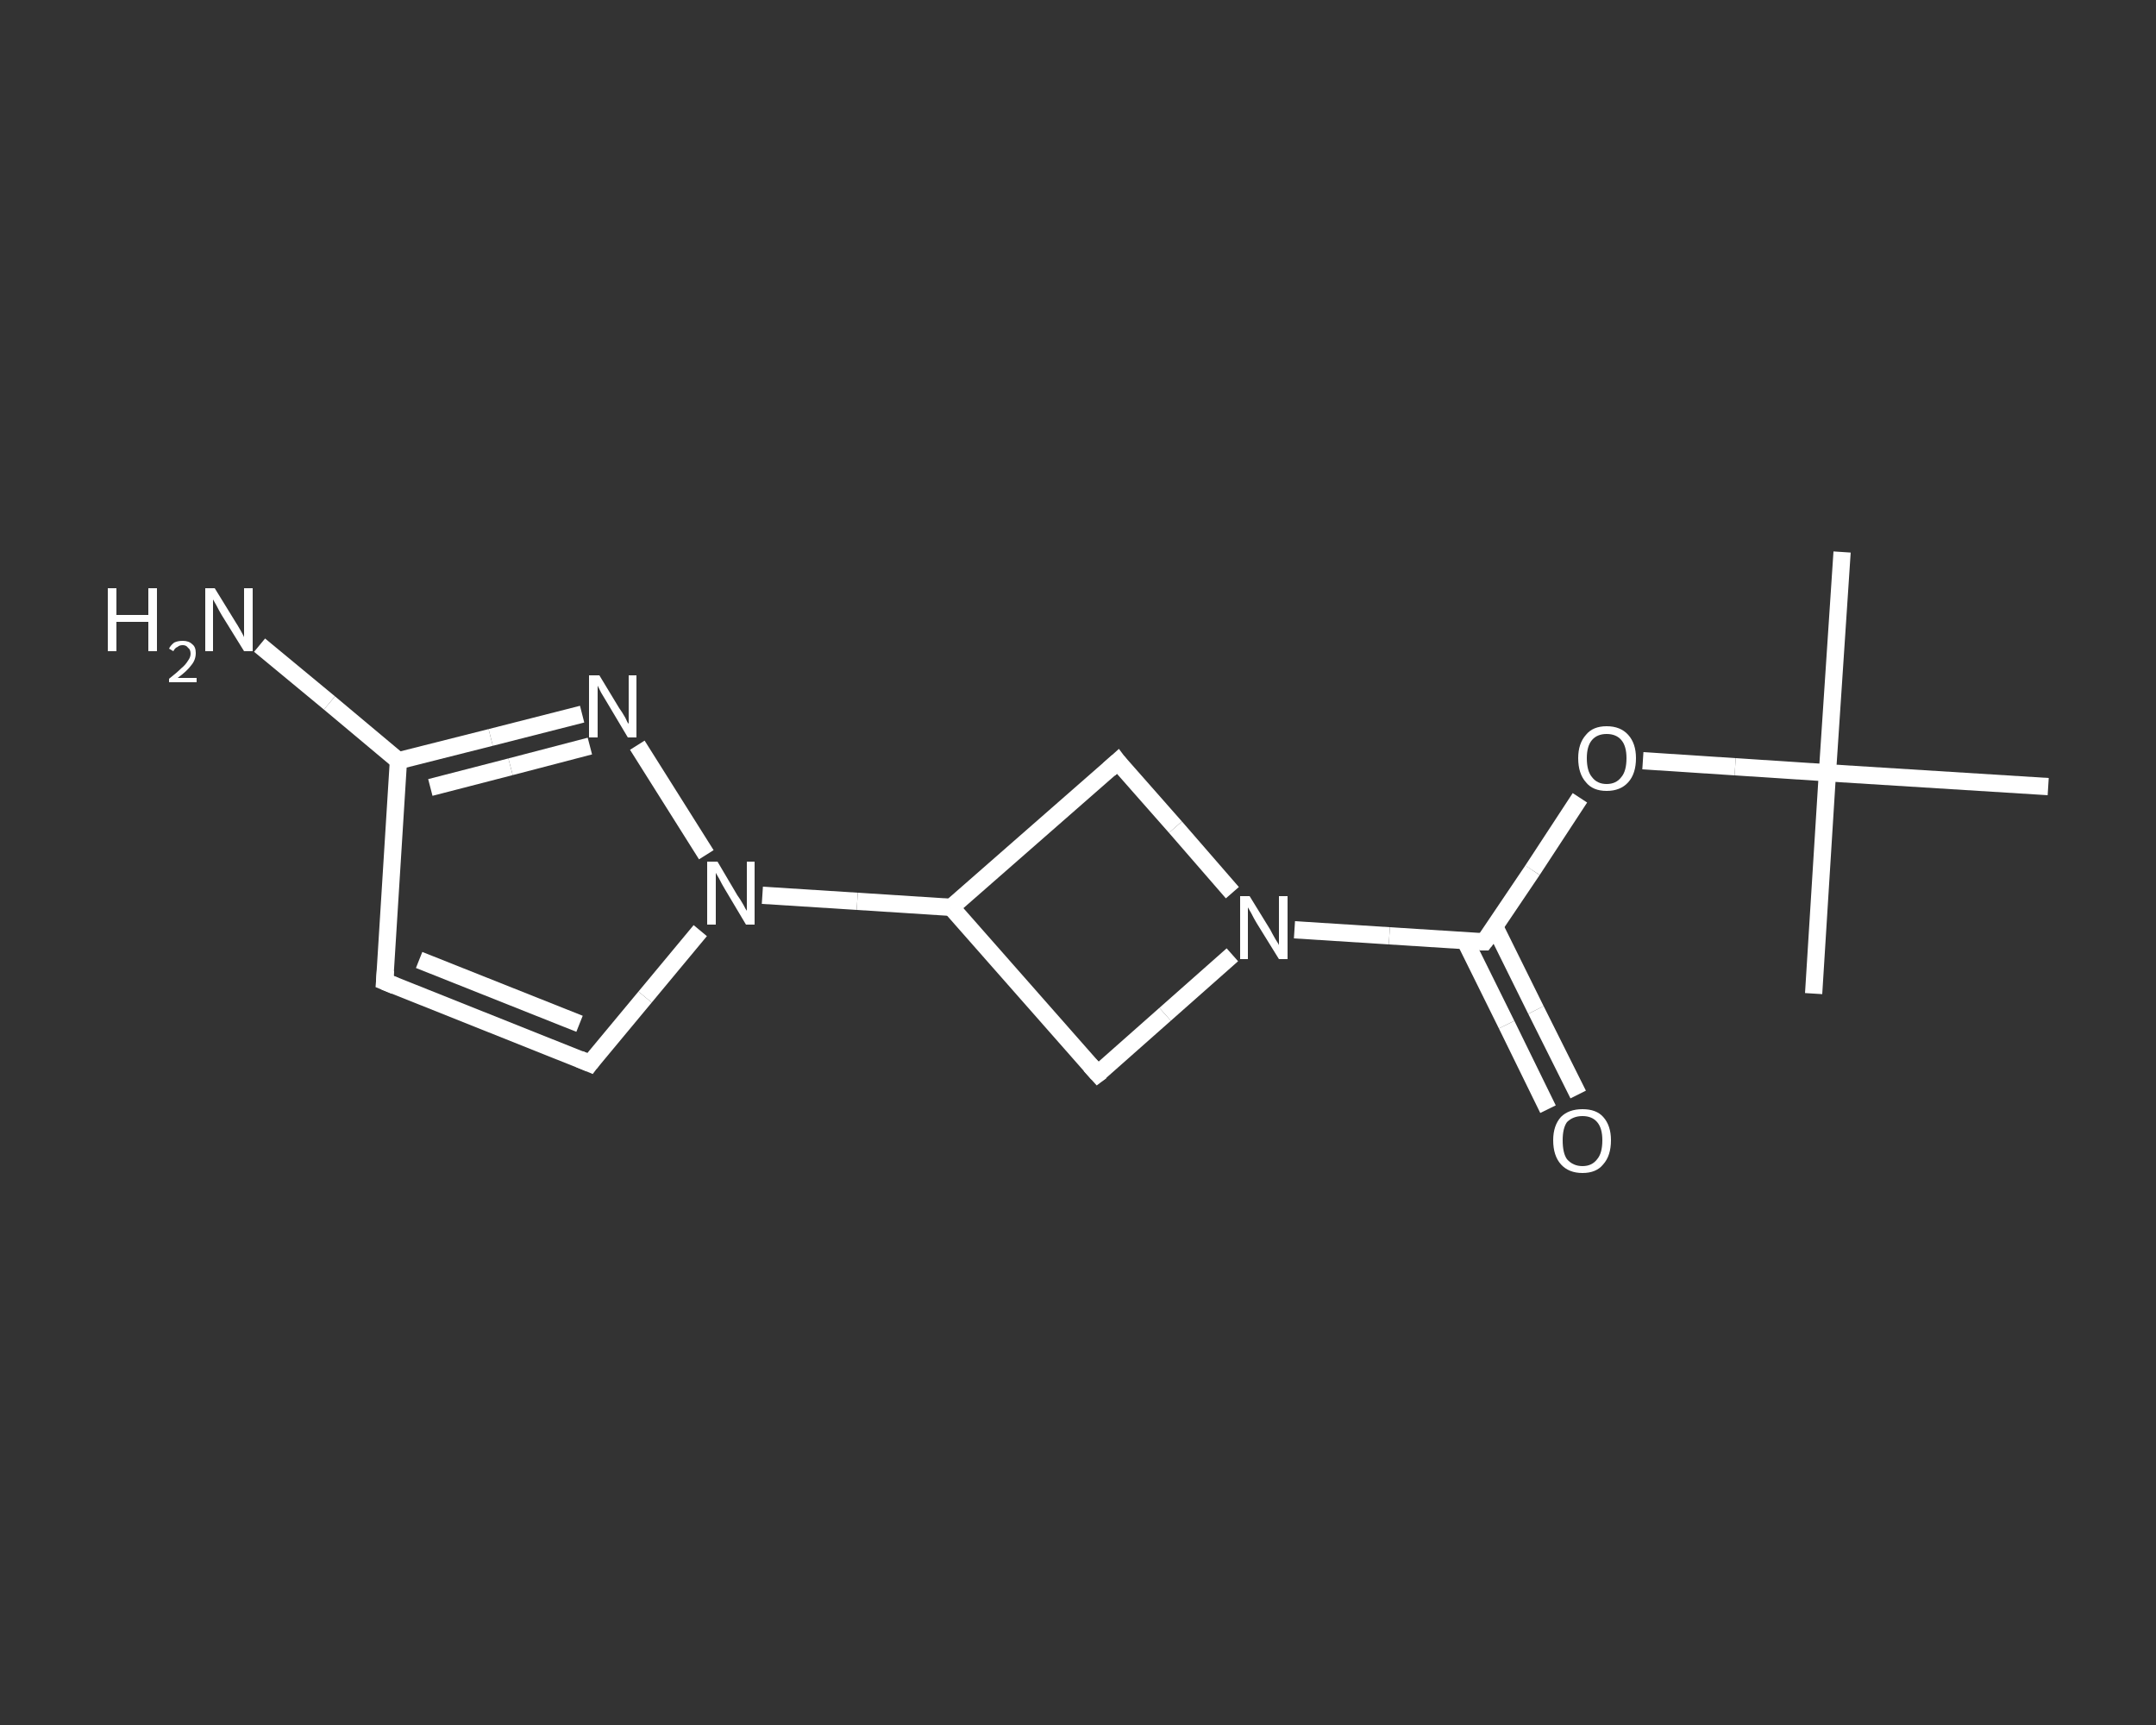 <?xml version='1.0' encoding='iso-8859-1'?>
<svg version='1.1' baseProfile='full'
              xmlns='http://www.w3.org/2000/svg'
                      xmlns:rdkit='http://www.rdkit.org/xml'
                      xmlns:xlink='http://www.w3.org/1999/xlink'
                  xml:space='preserve'
width='250px' height='200px' viewBox='0 0 250 200'>
<rect x="0" y="0" width="250" height="200" fill="#333333" stroke="none"/>
<!-- END OF HEADER -->
<rect style='opacity:1.0;fill:transparent;stroke:none' width='250.0' height='200.0' x='0.0' y='0.0'> </rect>
<path class='bond-0 atom-0 atom-1' d='M 213.6,64.0 L 211.9,89.6' style='fill:none;fill-rule:evenodd;stroke:#FFFFFF;stroke-width:2.0px;stroke-linecap:butt;stroke-linejoin:miter;stroke-opacity:1' />
<path class='bond-1 atom-1 atom-2' d='M 211.9,89.6 L 210.3,115.2' style='fill:none;fill-rule:evenodd;stroke:#FFFFFF;stroke-width:2.0px;stroke-linecap:butt;stroke-linejoin:miter;stroke-opacity:1' />
<path class='bond-2 atom-1 atom-3' d='M 211.9,89.6 L 237.5,91.2' style='fill:none;fill-rule:evenodd;stroke:#FFFFFF;stroke-width:2.0px;stroke-linecap:butt;stroke-linejoin:miter;stroke-opacity:1' />
<path class='bond-3 atom-1 atom-4' d='M 211.9,89.6 L 201.2,88.9' style='fill:none;fill-rule:evenodd;stroke:#FFFFFF;stroke-width:2.0px;stroke-linecap:butt;stroke-linejoin:miter;stroke-opacity:1' />
<path class='bond-3 atom-1 atom-4' d='M 201.2,88.9 L 190.5,88.2' style='fill:none;fill-rule:evenodd;stroke:#FFFFFF;stroke-width:2.0px;stroke-linecap:butt;stroke-linejoin:miter;stroke-opacity:1' />
<path class='bond-4 atom-4 atom-5' d='M 183.2,92.5 L 177.7,100.9' style='fill:none;fill-rule:evenodd;stroke:#FFFFFF;stroke-width:2.0px;stroke-linecap:butt;stroke-linejoin:miter;stroke-opacity:1' />
<path class='bond-4 atom-4 atom-5' d='M 177.7,100.9 L 172.1,109.2' style='fill:none;fill-rule:evenodd;stroke:#FFFFFF;stroke-width:2.0px;stroke-linecap:butt;stroke-linejoin:miter;stroke-opacity:1' />
<path class='bond-5 atom-5 atom-6' d='M 169.9,109.1 L 174.7,118.8' style='fill:none;fill-rule:evenodd;stroke:#FFFFFF;stroke-width:2.0px;stroke-linecap:butt;stroke-linejoin:miter;stroke-opacity:1' />
<path class='bond-5 atom-5 atom-6' d='M 174.7,118.8 L 179.5,128.6' style='fill:none;fill-rule:evenodd;stroke:#FFFFFF;stroke-width:2.0px;stroke-linecap:butt;stroke-linejoin:miter;stroke-opacity:1' />
<path class='bond-5 atom-5 atom-6' d='M 173.3,107.4 L 178.1,117.1' style='fill:none;fill-rule:evenodd;stroke:#FFFFFF;stroke-width:2.0px;stroke-linecap:butt;stroke-linejoin:miter;stroke-opacity:1' />
<path class='bond-5 atom-5 atom-6' d='M 178.1,117.1 L 183.0,126.9' style='fill:none;fill-rule:evenodd;stroke:#FFFFFF;stroke-width:2.0px;stroke-linecap:butt;stroke-linejoin:miter;stroke-opacity:1' />
<path class='bond-6 atom-5 atom-7' d='M 172.1,109.2 L 161.1,108.5' style='fill:none;fill-rule:evenodd;stroke:#FFFFFF;stroke-width:2.0px;stroke-linecap:butt;stroke-linejoin:miter;stroke-opacity:1' />
<path class='bond-6 atom-5 atom-7' d='M 161.1,108.5 L 150.1,107.8' style='fill:none;fill-rule:evenodd;stroke:#FFFFFF;stroke-width:2.0px;stroke-linecap:butt;stroke-linejoin:miter;stroke-opacity:1' />
<path class='bond-7 atom-7 atom-8' d='M 142.9,110.7 L 135.1,117.6' style='fill:none;fill-rule:evenodd;stroke:#FFFFFF;stroke-width:2.0px;stroke-linecap:butt;stroke-linejoin:miter;stroke-opacity:1' />
<path class='bond-7 atom-7 atom-8' d='M 135.1,117.6 L 127.3,124.5' style='fill:none;fill-rule:evenodd;stroke:#FFFFFF;stroke-width:2.0px;stroke-linecap:butt;stroke-linejoin:miter;stroke-opacity:1' />
<path class='bond-8 atom-8 atom-9' d='M 127.3,124.5 L 110.3,105.2' style='fill:none;fill-rule:evenodd;stroke:#FFFFFF;stroke-width:2.0px;stroke-linecap:butt;stroke-linejoin:miter;stroke-opacity:1' />
<path class='bond-9 atom-9 atom-10' d='M 110.3,105.2 L 99.4,104.5' style='fill:none;fill-rule:evenodd;stroke:#FFFFFF;stroke-width:2.0px;stroke-linecap:butt;stroke-linejoin:miter;stroke-opacity:1' />
<path class='bond-9 atom-9 atom-10' d='M 99.4,104.5 L 88.4,103.8' style='fill:none;fill-rule:evenodd;stroke:#FFFFFF;stroke-width:2.0px;stroke-linecap:butt;stroke-linejoin:miter;stroke-opacity:1' />
<path class='bond-10 atom-10 atom-11' d='M 81.2,107.9 L 74.8,115.6' style='fill:none;fill-rule:evenodd;stroke:#FFFFFF;stroke-width:2.0px;stroke-linecap:butt;stroke-linejoin:miter;stroke-opacity:1' />
<path class='bond-10 atom-10 atom-11' d='M 74.8,115.6 L 68.4,123.3' style='fill:none;fill-rule:evenodd;stroke:#FFFFFF;stroke-width:2.0px;stroke-linecap:butt;stroke-linejoin:miter;stroke-opacity:1' />
<path class='bond-11 atom-11 atom-12' d='M 68.4,123.3 L 44.6,113.8' style='fill:none;fill-rule:evenodd;stroke:#FFFFFF;stroke-width:2.0px;stroke-linecap:butt;stroke-linejoin:miter;stroke-opacity:1' />
<path class='bond-11 atom-11 atom-12' d='M 67.2,118.7 L 48.6,111.3' style='fill:none;fill-rule:evenodd;stroke:#FFFFFF;stroke-width:2.0px;stroke-linecap:butt;stroke-linejoin:miter;stroke-opacity:1' />
<path class='bond-12 atom-12 atom-13' d='M 44.6,113.8 L 46.2,88.2' style='fill:none;fill-rule:evenodd;stroke:#FFFFFF;stroke-width:2.0px;stroke-linecap:butt;stroke-linejoin:miter;stroke-opacity:1' />
<path class='bond-13 atom-13 atom-14' d='M 46.2,88.2 L 38.2,81.5' style='fill:none;fill-rule:evenodd;stroke:#FFFFFF;stroke-width:2.0px;stroke-linecap:butt;stroke-linejoin:miter;stroke-opacity:1' />
<path class='bond-13 atom-13 atom-14' d='M 38.2,81.5 L 30.1,74.8' style='fill:none;fill-rule:evenodd;stroke:#FFFFFF;stroke-width:2.0px;stroke-linecap:butt;stroke-linejoin:miter;stroke-opacity:1' />
<path class='bond-14 atom-13 atom-15' d='M 46.2,88.2 L 56.9,85.5' style='fill:none;fill-rule:evenodd;stroke:#FFFFFF;stroke-width:2.0px;stroke-linecap:butt;stroke-linejoin:miter;stroke-opacity:1' />
<path class='bond-14 atom-13 atom-15' d='M 56.9,85.5 L 67.5,82.8' style='fill:none;fill-rule:evenodd;stroke:#FFFFFF;stroke-width:2.0px;stroke-linecap:butt;stroke-linejoin:miter;stroke-opacity:1' />
<path class='bond-14 atom-13 atom-15' d='M 49.9,91.3 L 59.2,88.9' style='fill:none;fill-rule:evenodd;stroke:#FFFFFF;stroke-width:2.0px;stroke-linecap:butt;stroke-linejoin:miter;stroke-opacity:1' />
<path class='bond-14 atom-13 atom-15' d='M 59.2,88.9 L 68.4,86.5' style='fill:none;fill-rule:evenodd;stroke:#FFFFFF;stroke-width:2.0px;stroke-linecap:butt;stroke-linejoin:miter;stroke-opacity:1' />
<path class='bond-15 atom-9 atom-16' d='M 110.3,105.2 L 129.6,88.3' style='fill:none;fill-rule:evenodd;stroke:#FFFFFF;stroke-width:2.0px;stroke-linecap:butt;stroke-linejoin:miter;stroke-opacity:1' />
<path class='bond-16 atom-16 atom-7' d='M 129.6,88.3 L 136.3,95.9' style='fill:none;fill-rule:evenodd;stroke:#FFFFFF;stroke-width:2.0px;stroke-linecap:butt;stroke-linejoin:miter;stroke-opacity:1' />
<path class='bond-16 atom-16 atom-7' d='M 136.3,95.9 L 142.9,103.5' style='fill:none;fill-rule:evenodd;stroke:#FFFFFF;stroke-width:2.0px;stroke-linecap:butt;stroke-linejoin:miter;stroke-opacity:1' />
<path class='bond-17 atom-15 atom-10' d='M 73.9,86.4 L 81.9,99.1' style='fill:none;fill-rule:evenodd;stroke:#FFFFFF;stroke-width:2.0px;stroke-linecap:butt;stroke-linejoin:miter;stroke-opacity:1' />
<path d='M 172.4,108.8 L 172.1,109.2 L 171.6,109.2' style='fill:none;stroke:#FFFFFF;stroke-width:2.0px;stroke-linecap:butt;stroke-linejoin:miter;stroke-opacity:1;' />
<path d='M 127.7,124.2 L 127.3,124.5 L 126.4,123.5' style='fill:none;stroke:#FFFFFF;stroke-width:2.0px;stroke-linecap:butt;stroke-linejoin:miter;stroke-opacity:1;' />
<path d='M 68.7,122.9 L 68.4,123.3 L 67.2,122.8' style='fill:none;stroke:#FFFFFF;stroke-width:2.0px;stroke-linecap:butt;stroke-linejoin:miter;stroke-opacity:1;' />
<path d='M 45.8,114.3 L 44.6,113.8 L 44.7,112.5' style='fill:none;stroke:#FFFFFF;stroke-width:2.0px;stroke-linecap:butt;stroke-linejoin:miter;stroke-opacity:1;' />
<path d='M 128.6,89.2 L 129.6,88.3 L 129.9,88.7' style='fill:none;stroke:#FFFFFF;stroke-width:2.0px;stroke-linecap:butt;stroke-linejoin:miter;stroke-opacity:1;' />
<path class='atom-4' d='M 183.0 87.9
Q 183.0 86.2, 183.9 85.2
Q 184.7 84.2, 186.3 84.2
Q 187.9 84.2, 188.8 85.2
Q 189.7 86.2, 189.7 87.9
Q 189.7 89.7, 188.8 90.7
Q 187.9 91.7, 186.3 91.7
Q 184.7 91.7, 183.9 90.7
Q 183.0 89.7, 183.0 87.9
M 186.3 90.9
Q 187.4 90.9, 188.0 90.1
Q 188.6 89.4, 188.6 87.9
Q 188.6 86.5, 188.0 85.8
Q 187.4 85.1, 186.3 85.1
Q 185.2 85.1, 184.6 85.8
Q 184.0 86.5, 184.0 87.9
Q 184.0 89.4, 184.6 90.1
Q 185.2 90.9, 186.3 90.9
' fill='#FFFFFF'/>
<path class='atom-6' d='M 180.1 132.2
Q 180.1 130.5, 181.0 129.5
Q 181.9 128.6, 183.5 128.6
Q 185.1 128.6, 185.9 129.5
Q 186.8 130.5, 186.8 132.2
Q 186.8 134.0, 185.9 135.0
Q 185.1 136.0, 183.5 136.0
Q 181.9 136.0, 181.0 135.0
Q 180.1 134.0, 180.1 132.2
M 183.5 135.2
Q 184.6 135.2, 185.2 134.4
Q 185.8 133.7, 185.8 132.2
Q 185.8 130.8, 185.2 130.1
Q 184.6 129.4, 183.5 129.4
Q 182.4 129.4, 181.7 130.1
Q 181.2 130.8, 181.2 132.2
Q 181.2 133.7, 181.7 134.4
Q 182.4 135.2, 183.5 135.2
' fill='#FFFFFF'/>
<path class='atom-7' d='M 144.9 103.9
L 147.3 107.8
Q 147.5 108.2, 147.9 108.9
Q 148.3 109.5, 148.3 109.6
L 148.3 103.9
L 149.3 103.9
L 149.3 111.2
L 148.3 111.2
L 145.7 107.0
Q 145.4 106.5, 145.1 105.9
Q 144.8 105.4, 144.7 105.2
L 144.7 111.2
L 143.8 111.2
L 143.8 103.9
L 144.9 103.9
' fill='#FFFFFF'/>
<path class='atom-10' d='M 83.2 99.9
L 85.5 103.8
Q 85.8 104.2, 86.2 104.9
Q 86.5 105.5, 86.6 105.6
L 86.6 99.9
L 87.5 99.9
L 87.5 107.2
L 86.5 107.2
L 84.0 103.0
Q 83.7 102.5, 83.4 101.9
Q 83.1 101.4, 83.0 101.2
L 83.0 107.2
L 82.0 107.2
L 82.0 99.9
L 83.2 99.9
' fill='#FFFFFF'/>
<path class='atom-14' d='M 12.5 68.2
L 13.5 68.2
L 13.5 71.3
L 17.2 71.3
L 17.2 68.2
L 18.2 68.2
L 18.2 75.5
L 17.2 75.5
L 17.2 72.1
L 13.5 72.1
L 13.5 75.5
L 12.5 75.5
L 12.5 68.2
' fill='#FFFFFF'/>
<path class='atom-14' d='M 19.6 75.2
Q 19.8 74.8, 20.2 74.5
Q 20.6 74.3, 21.2 74.3
Q 21.9 74.3, 22.3 74.7
Q 22.7 75.0, 22.7 75.7
Q 22.7 76.5, 22.2 77.1
Q 21.7 77.8, 20.6 78.6
L 22.8 78.6
L 22.8 79.1
L 19.6 79.1
L 19.6 78.7
Q 20.5 78.0, 21.0 77.5
Q 21.5 77.1, 21.8 76.6
Q 22.1 76.2, 22.1 75.8
Q 22.1 75.3, 21.8 75.1
Q 21.6 74.8, 21.2 74.8
Q 20.8 74.8, 20.6 75.0
Q 20.3 75.1, 20.1 75.5
L 19.6 75.2
' fill='#FFFFFF'/>
<path class='atom-14' d='M 24.9 68.2
L 27.3 72.1
Q 27.5 72.4, 27.9 73.1
Q 28.3 73.8, 28.3 73.9
L 28.3 68.2
L 29.3 68.2
L 29.3 75.5
L 28.3 75.5
L 25.7 71.3
Q 25.4 70.8, 25.1 70.2
Q 24.8 69.7, 24.7 69.5
L 24.7 75.5
L 23.8 75.5
L 23.8 68.2
L 24.9 68.2
' fill='#FFFFFF'/>
<path class='atom-15' d='M 69.5 78.3
L 71.8 82.1
Q 72.1 82.5, 72.5 83.2
Q 72.8 83.9, 72.9 83.9
L 72.9 78.3
L 73.8 78.3
L 73.8 85.5
L 72.8 85.5
L 70.3 81.3
Q 70.0 80.8, 69.7 80.3
Q 69.4 79.7, 69.3 79.5
L 69.3 85.5
L 68.3 85.5
L 68.3 78.3
L 69.5 78.3
' fill='#FFFFFF'/>
</svg>
